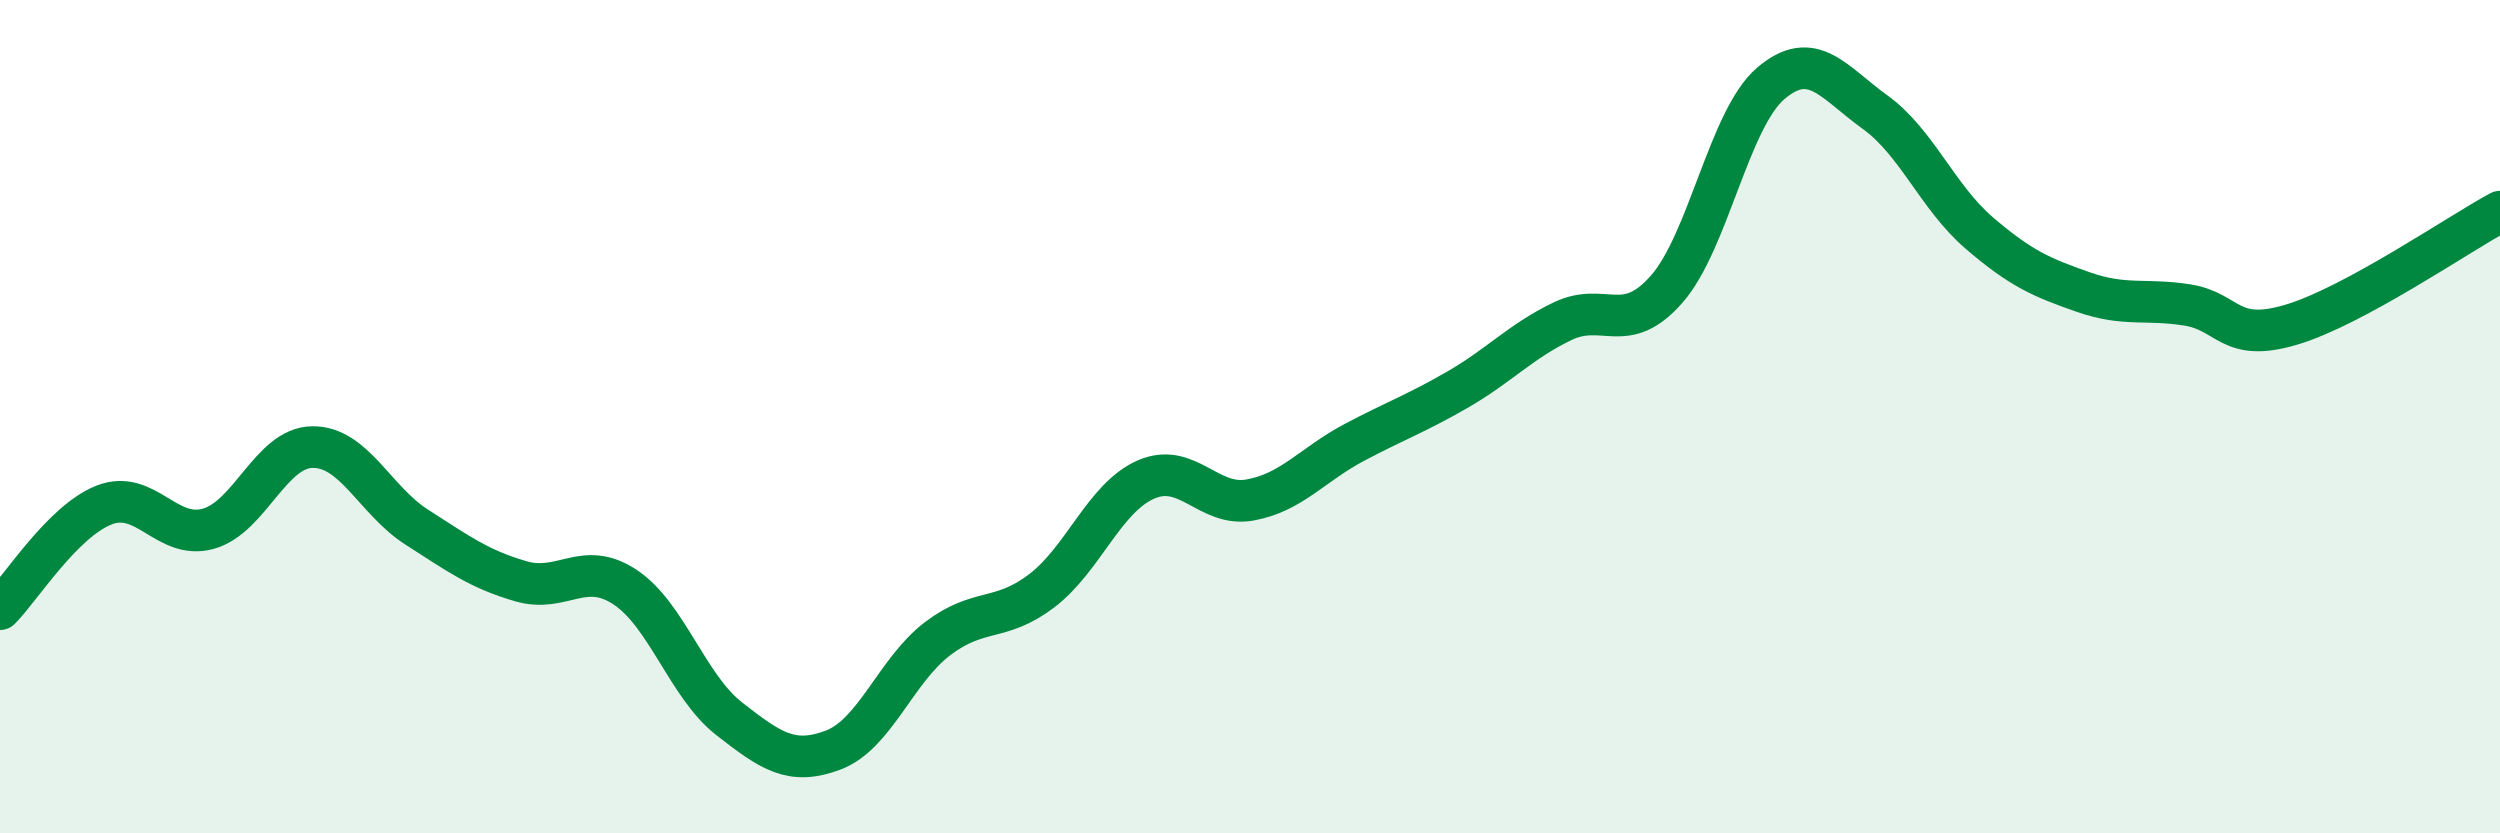 
    <svg width="60" height="20" viewBox="0 0 60 20" xmlns="http://www.w3.org/2000/svg">
      <path
        d="M 0,14.62 C 0.5,14.12 1.5,12.51 2.5,12.12 C 3.5,11.73 4,12.97 5,12.69 C 6,12.41 6.5,10.74 7.5,10.73 C 8.5,10.72 9,12.01 10,12.65 C 11,13.29 11.5,13.66 12.5,13.95 C 13.5,14.24 14,13.43 15,14.09 C 16,14.75 16.5,16.47 17.5,17.25 C 18.5,18.03 19,18.38 20,18 C 21,17.62 21.5,16.09 22.5,15.33 C 23.5,14.57 24,14.94 25,14.18 C 26,13.42 26.5,11.95 27.5,11.51 C 28.5,11.07 29,12.18 30,12 C 31,11.82 31.5,11.15 32.5,10.62 C 33.5,10.09 34,9.92 35,9.34 C 36,8.76 36.5,8.19 37.5,7.71 C 38.5,7.23 39,8.08 40,6.94 C 41,5.8 41.5,2.85 42.5,2 C 43.5,1.15 44,1.97 45,2.69 C 46,3.41 46.5,4.73 47.5,5.59 C 48.5,6.45 49,6.66 50,7.01 C 51,7.36 51.5,7.16 52.5,7.32 C 53.5,7.48 53.5,8.24 55,7.79 C 56.5,7.34 59,5.62 60,5.08L60 20L0 20Z"
        fill="#008740"
        opacity="0.1"
        stroke-linecap="round"
        stroke-linejoin="round"
      />
      <path
        d="M 0,14.62 C 0.5,14.12 1.5,12.51 2.5,12.12 C 3.5,11.73 4,12.97 5,12.69 C 6,12.41 6.5,10.74 7.5,10.73 C 8.5,10.72 9,12.01 10,12.65 C 11,13.29 11.5,13.66 12.5,13.95 C 13.5,14.24 14,13.43 15,14.09 C 16,14.75 16.5,16.47 17.5,17.25 C 18.5,18.03 19,18.38 20,18 C 21,17.62 21.5,16.09 22.5,15.33 C 23.5,14.57 24,14.94 25,14.18 C 26,13.42 26.5,11.95 27.5,11.51 C 28.5,11.07 29,12.18 30,12 C 31,11.82 31.5,11.15 32.5,10.62 C 33.5,10.09 34,9.92 35,9.34 C 36,8.76 36.5,8.19 37.5,7.71 C 38.5,7.23 39,8.08 40,6.94 C 41,5.8 41.5,2.85 42.5,2 C 43.5,1.15 44,1.97 45,2.69 C 46,3.41 46.5,4.73 47.5,5.59 C 48.5,6.45 49,6.66 50,7.01 C 51,7.36 51.5,7.16 52.5,7.32 C 53.5,7.48 53.5,8.24 55,7.79 C 56.5,7.34 59,5.62 60,5.08"
        stroke="#008740"
        stroke-width="1"
        fill="none"
        stroke-linecap="round"
        stroke-linejoin="round"
      />
    </svg>
  